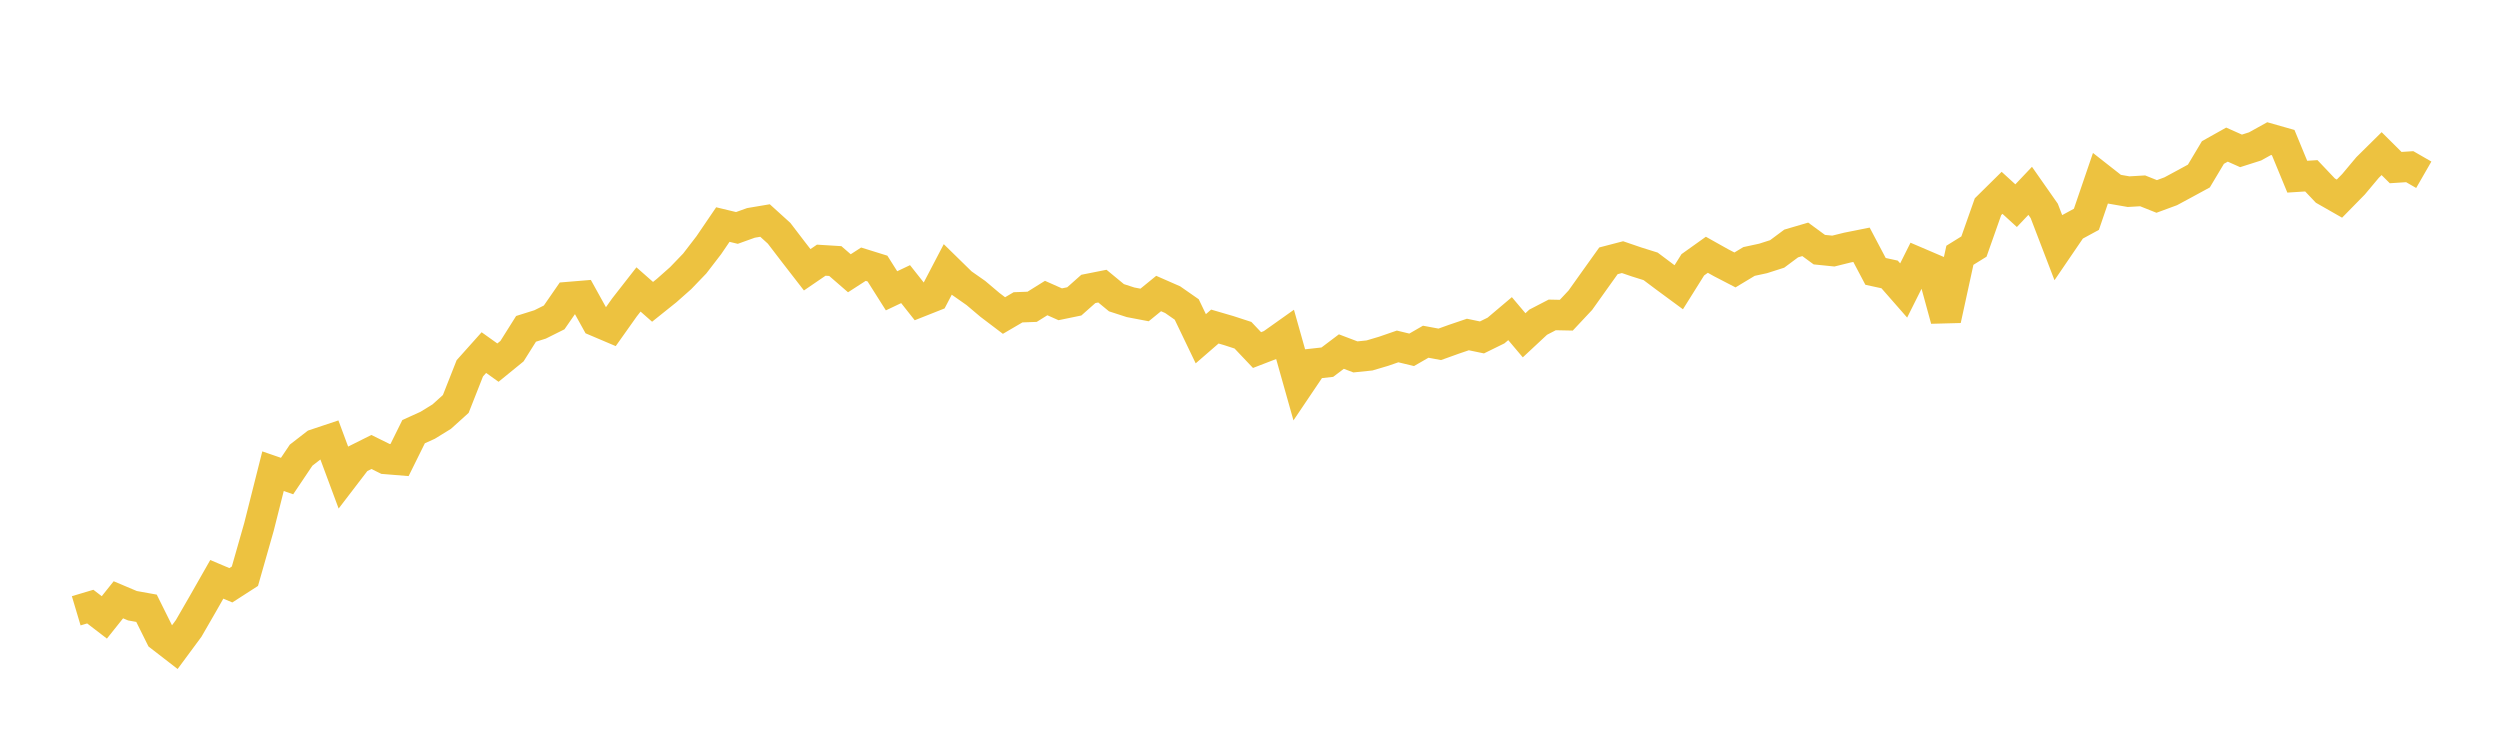 <svg width="164" height="48" xmlns="http://www.w3.org/2000/svg" xmlns:xlink="http://www.w3.org/1999/xlink"><path fill="none" stroke="rgb(237,194,64)" stroke-width="2" d="M5,40.068L5.922,39.793L6.844,40.501L7.766,39.346L8.689,39.736L9.611,39.902L10.533,41.757L11.455,42.47L12.377,41.223L13.299,39.625L14.222,38.004L15.144,38.394L16.066,37.8L16.988,34.567L17.91,30.911L18.832,31.229L19.754,29.857L20.677,29.142L21.599,28.834L22.521,31.315L23.443,30.111L24.365,29.65L25.287,30.105L26.21,30.18L27.132,28.317L28.054,27.899L28.976,27.332L29.898,26.5L30.82,24.162L31.743,23.13L32.665,23.788L33.587,23.037L34.509,21.572L35.431,21.282L36.353,20.822L37.275,19.489L38.198,19.413L39.12,21.078L40.042,21.47L40.964,20.169L41.886,18.988L42.808,19.8L43.731,19.061L44.653,18.244L45.575,17.285L46.497,16.086L47.419,14.731L48.341,14.953L49.263,14.622L50.186,14.466L51.108,15.302L52.03,16.507L52.952,17.698L53.874,17.068L54.796,17.125L55.719,17.926L56.641,17.331L57.563,17.618L58.485,19.077L59.407,18.639L60.329,19.805L61.251,19.44L62.174,17.673L63.096,18.575L64.018,19.221L64.94,20L65.862,20.699L66.784,20.16L67.707,20.126L68.629,19.551L69.551,19.961L70.473,19.771L71.395,18.953L72.317,18.77L73.24,19.531L74.162,19.83L75.084,20.006L76.006,19.255L76.928,19.659L77.85,20.302L78.772,22.222L79.695,21.422L80.617,21.691L81.539,21.991L82.461,22.964L83.383,22.609L84.305,21.955L85.228,25.229L86.15,23.861L87.072,23.759L87.994,23.063L88.916,23.413L89.838,23.318L90.76,23.045L91.683,22.726L92.605,22.948L93.527,22.417L94.449,22.588L95.371,22.256L96.293,21.943L97.216,22.135L98.138,21.682L99.06,20.903L99.982,21.995L100.904,21.136L101.826,20.658L102.749,20.677L103.671,19.694L104.593,18.399L105.515,17.109L106.437,16.869L107.359,17.184L108.281,17.473L109.204,18.165L110.126,18.844L111.048,17.371L111.97,16.713L112.892,17.23L113.814,17.708L114.737,17.152L115.659,16.953L116.581,16.658L117.503,15.972L118.425,15.701L119.347,16.377L120.269,16.47L121.192,16.241L122.114,16.057L123.036,17.803L123.958,18.003L124.88,19.055L125.802,17.212L126.725,17.607L127.647,20.977L128.569,16.746L129.491,16.174L130.413,13.56L131.335,12.65L132.257,13.492L133.18,12.519L134.102,13.836L135.024,16.24L135.946,14.887L136.868,14.387L137.79,11.689L138.713,12.413L139.635,12.573L140.557,12.519L141.479,12.887L142.401,12.547L143.323,12.05L144.246,11.548L145.168,10.004L146.09,9.487L147.012,9.898L147.934,9.604L148.856,9.093L149.778,9.355L150.701,11.591L151.623,11.532L152.545,12.504L153.467,13.03L154.389,12.09L155.311,10.99L156.234,10.078L157.156,10.994L158.078,10.934L159,11.464"></path></svg>